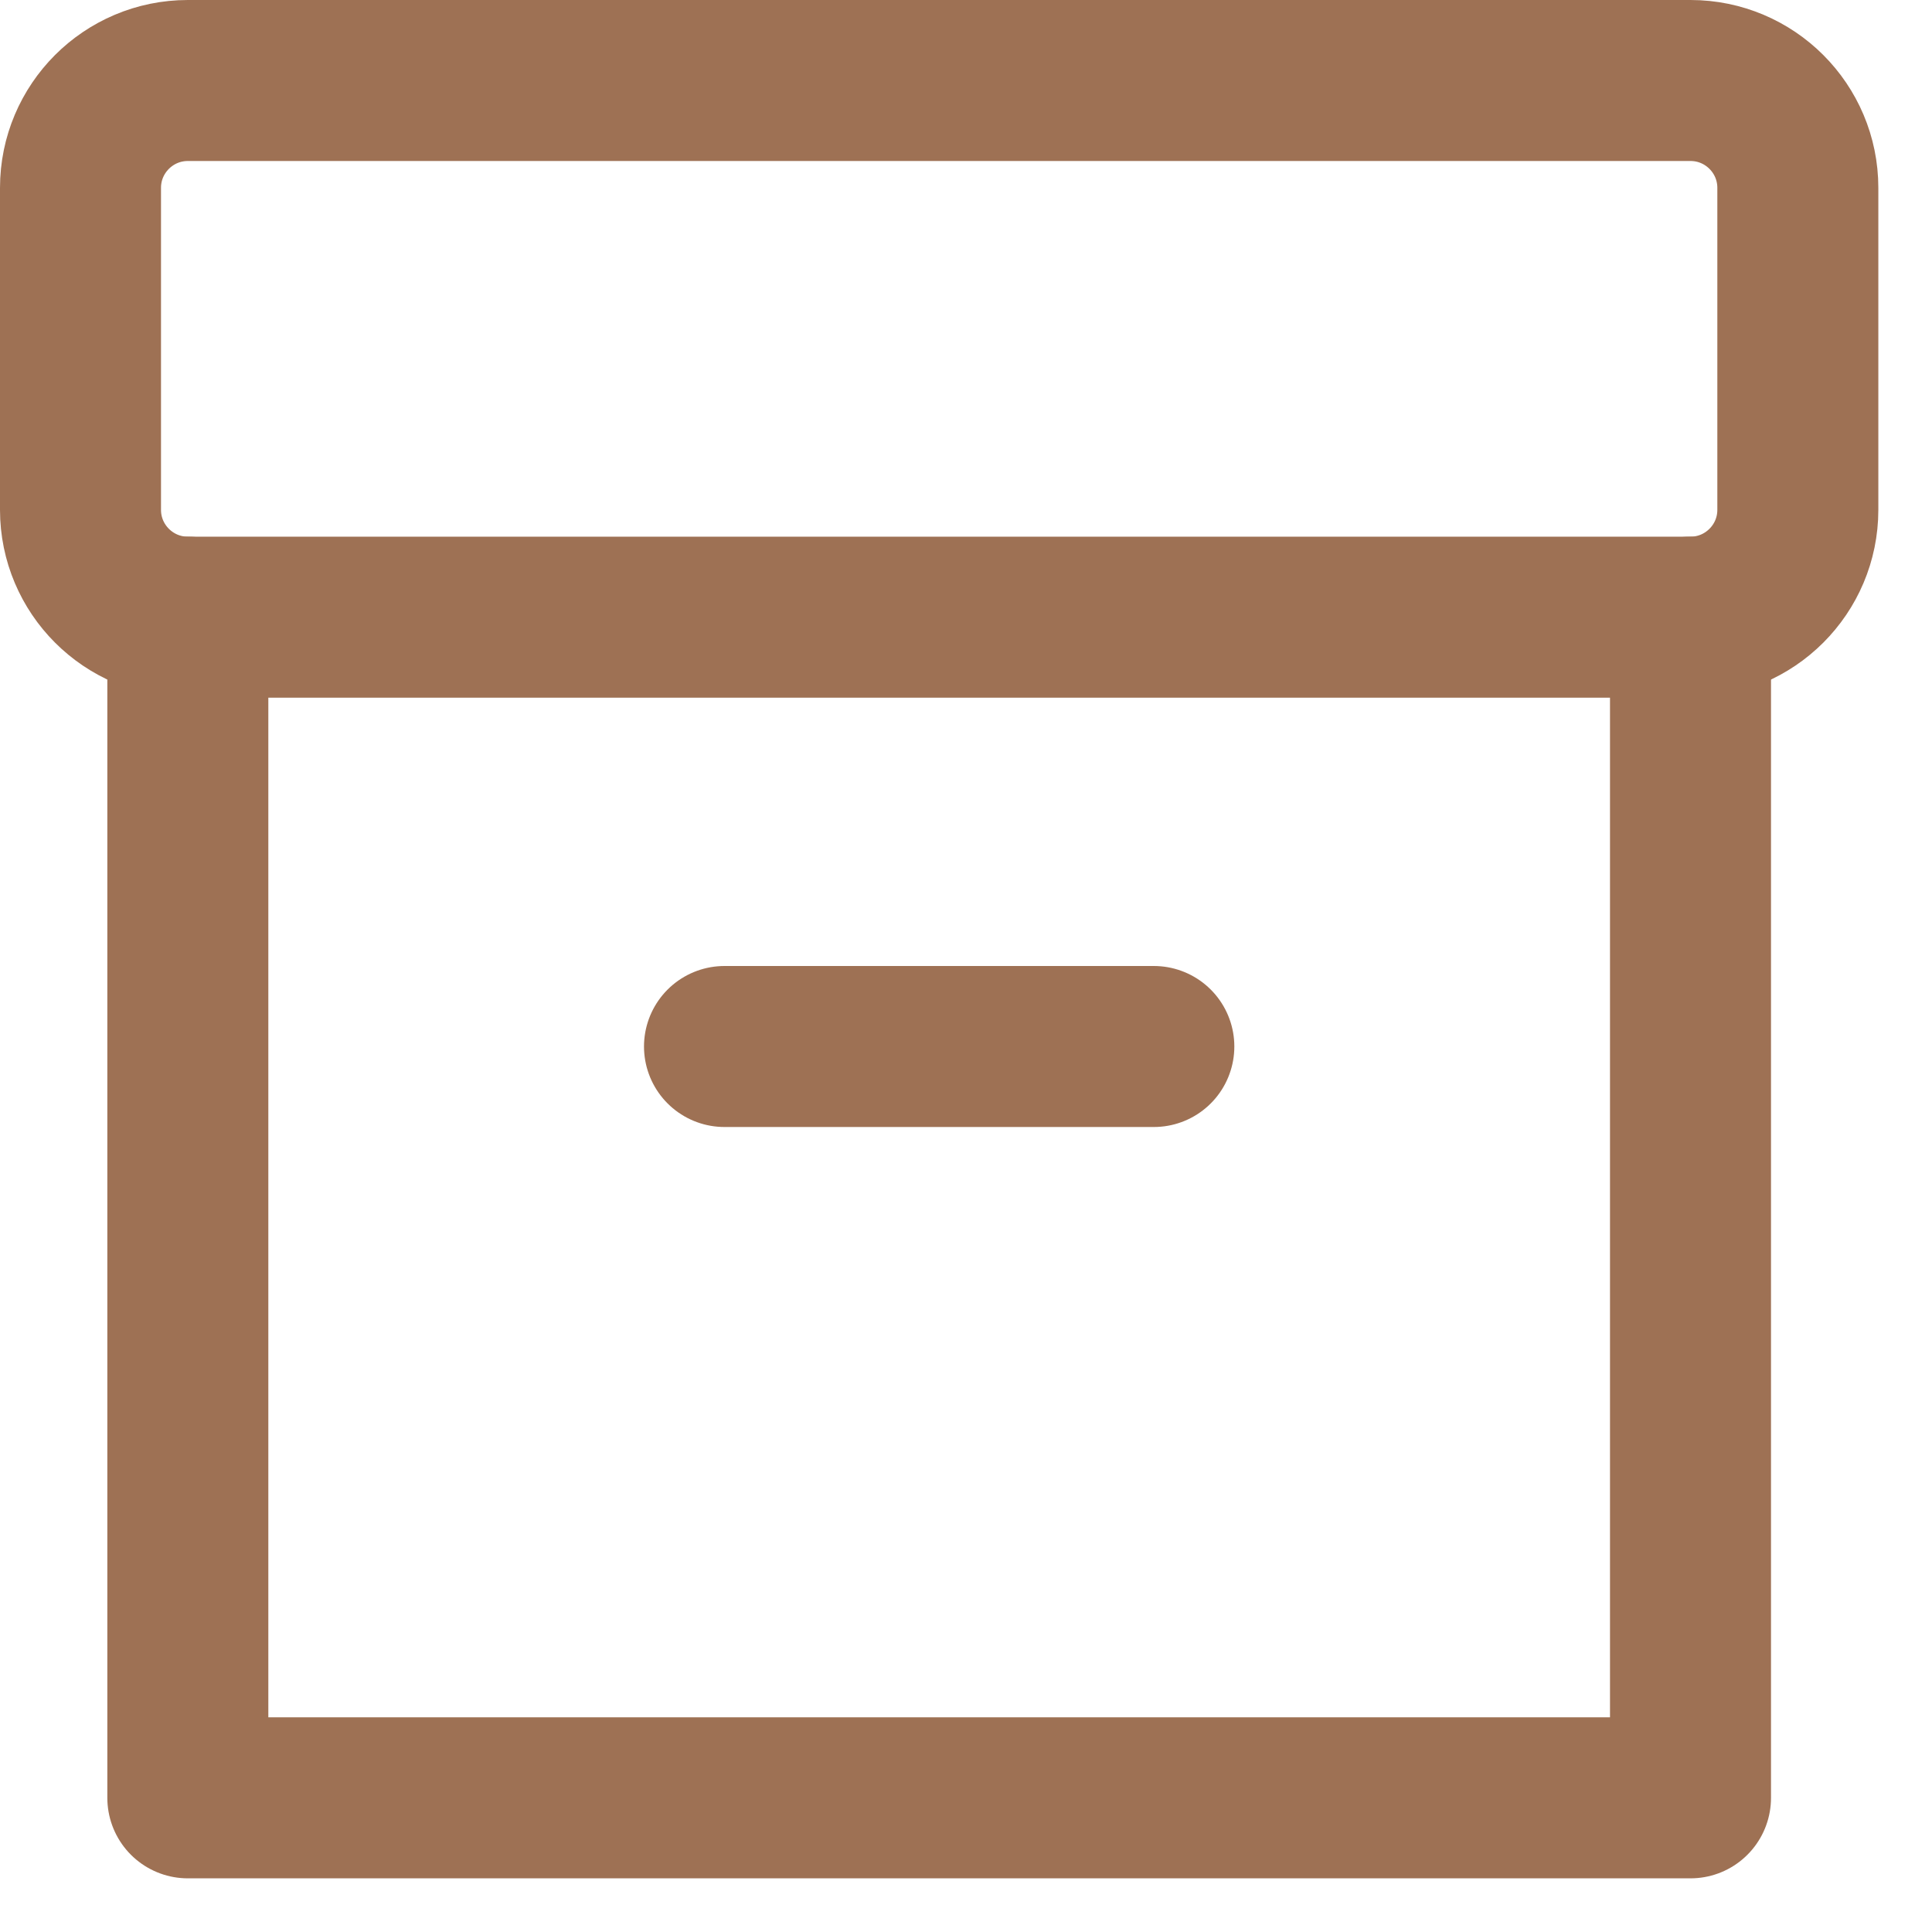 <svg xmlns="http://www.w3.org/2000/svg" fill="none" viewBox="0 0 18 18" height="18" width="18">
<path stroke-linejoin="round" stroke-linecap="round" stroke-width="1.5" stroke="#9E7154" d="M6.75 9.75H10.75"></path>
<path stroke-linejoin="round" stroke-linecap="round" stroke-width="1.5" stroke="#9E7154" d="M15.75 5.75V16.75H1.75V5.75"></path>
<path stroke-linejoin="round" stroke-linecap="round" stroke-width="1.5" stroke="#9E7154" d="M15.75 0.75H1.75C1.198 0.75 0.75 1.198 0.75 1.75V4.75C0.75 5.302 1.198 5.75 1.75 5.75H15.75C16.302 5.75 16.75 5.302 16.75 4.75V1.75C16.75 1.198 16.302 0.75 15.75 0.75Z"></path>
</svg>
